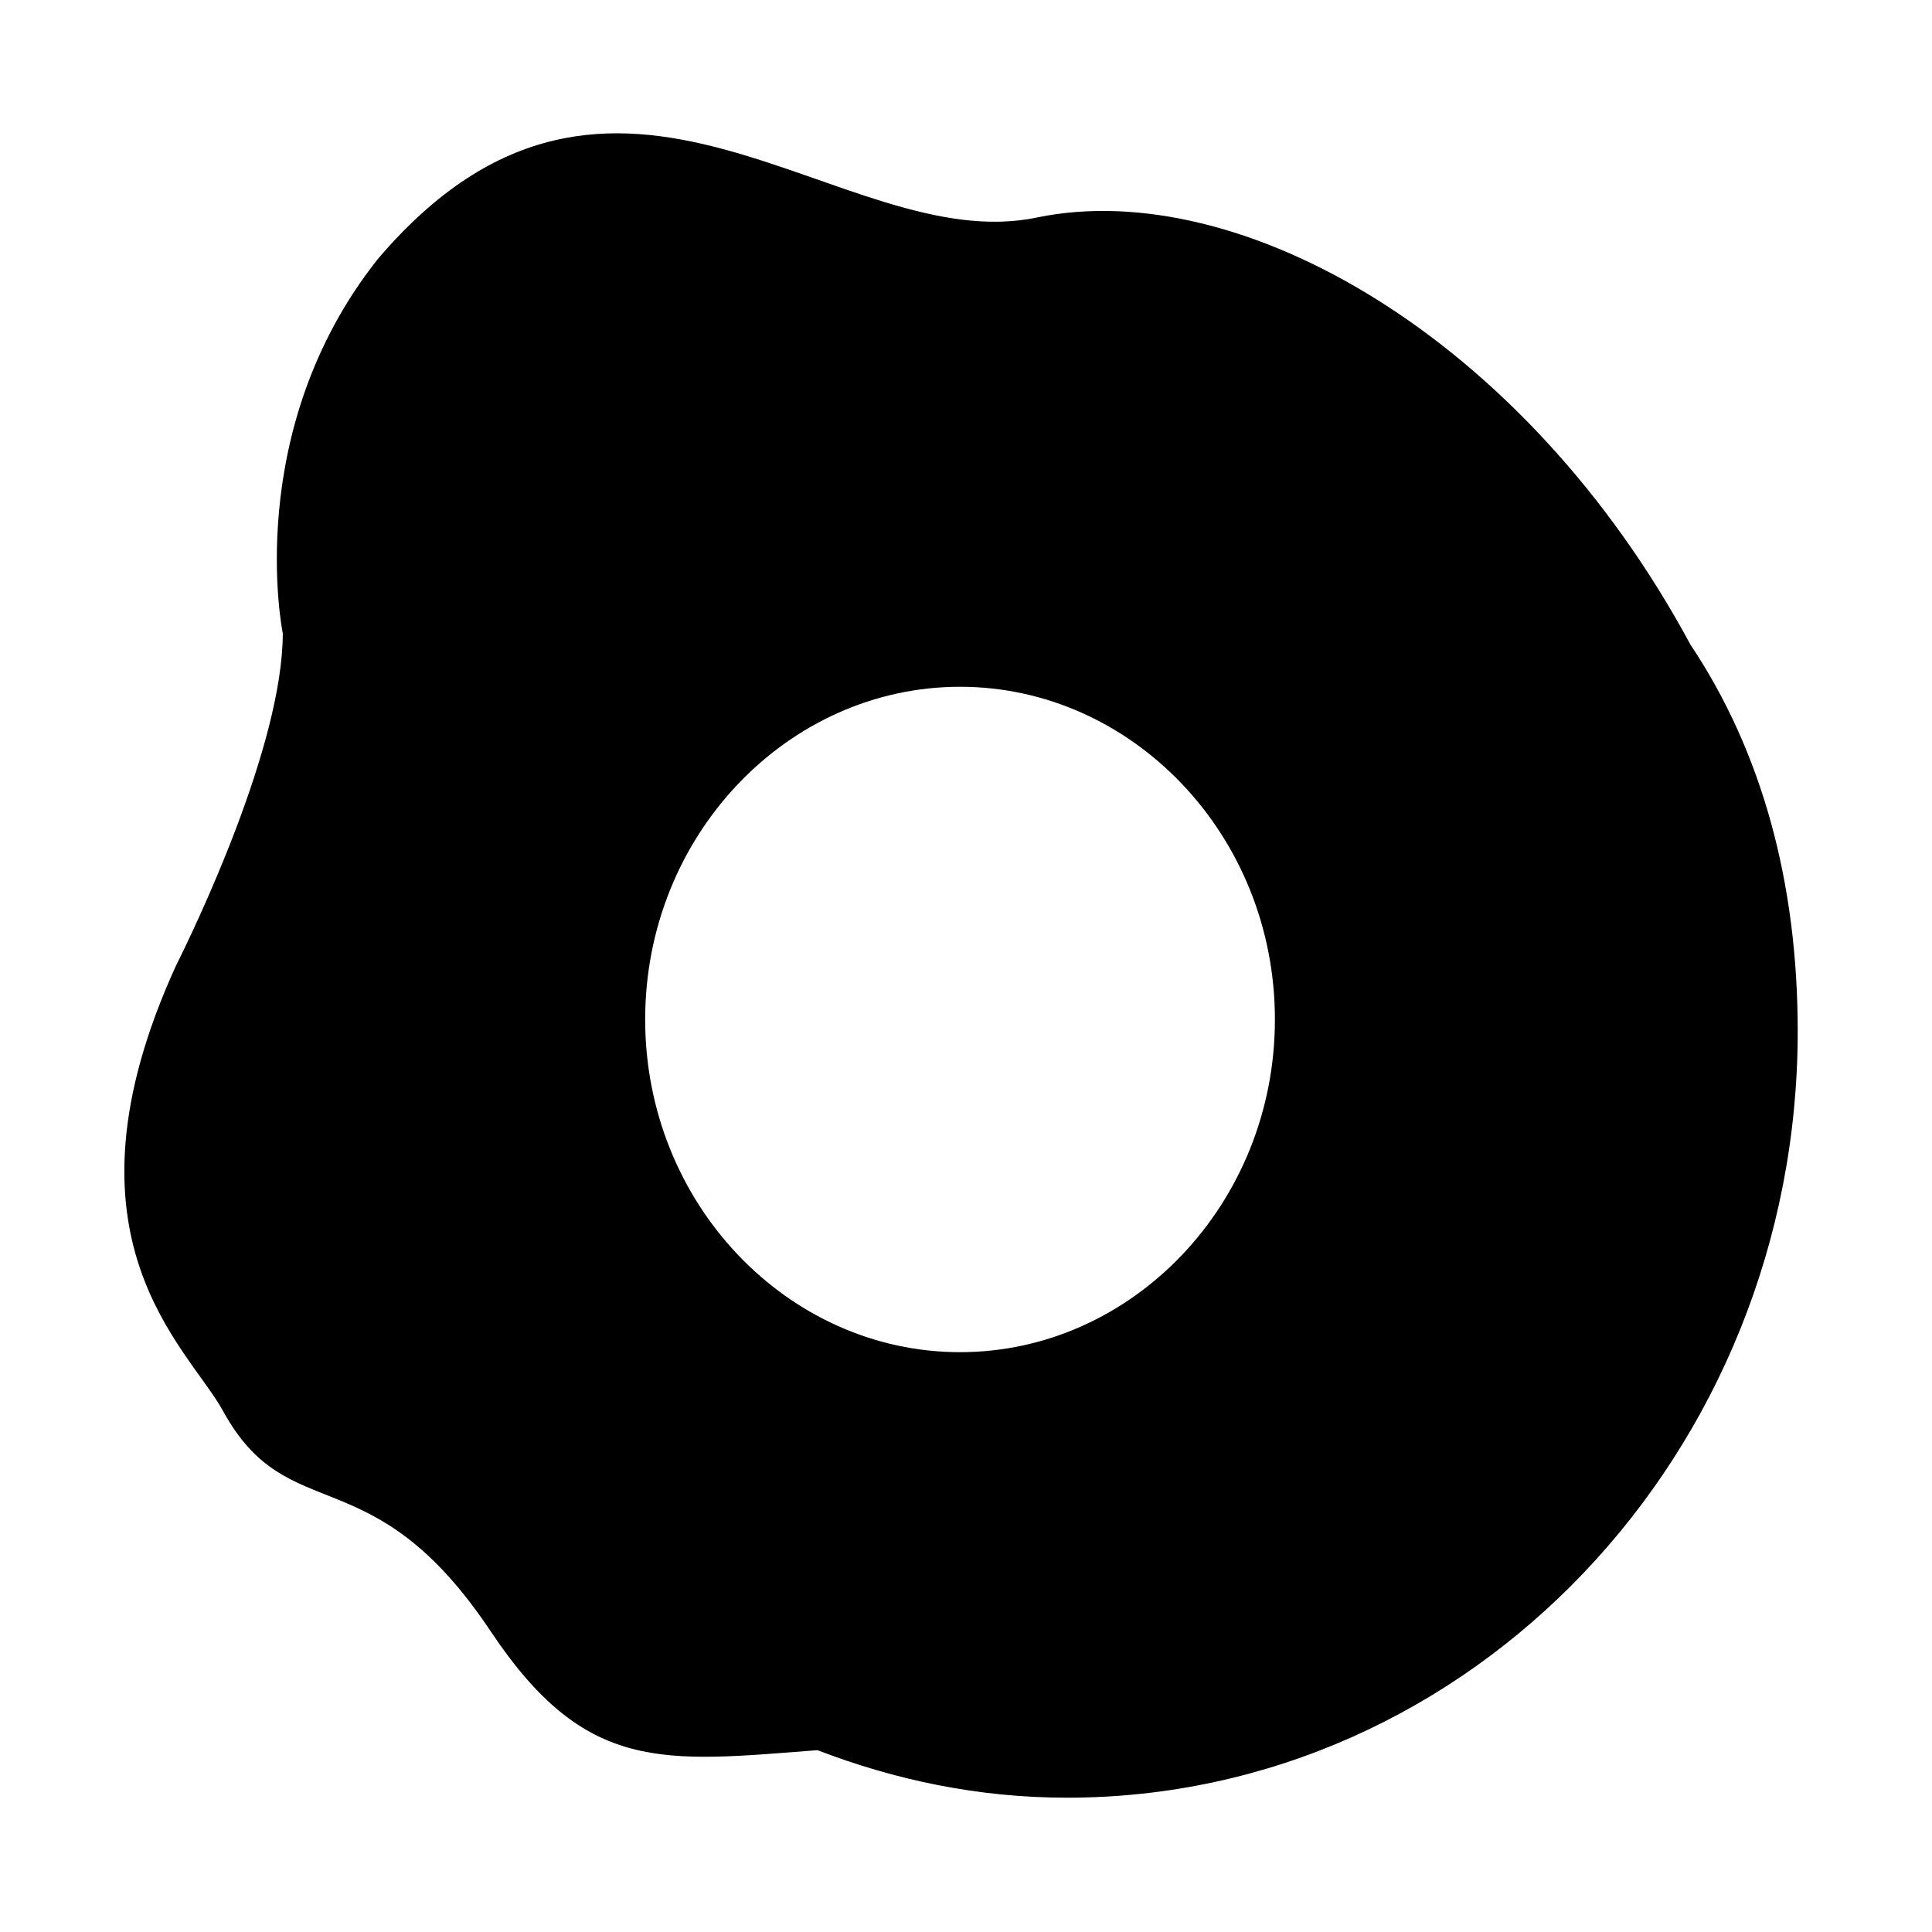 <?xml version="1.0" encoding="UTF-8"?>
<!-- The Best Svg Icon site in the world: iconSvg.co, Visit us! https://iconsvg.co -->
<svg fill="#000000" width="800px" height="800px" version="1.1" viewBox="144 144 512 512" xmlns="http://www.w3.org/2000/svg">
 <path d="m592.07 314.98c-44.082-81.867-119.66-124.38-173.18-113.36-51.957 11.02-111.78-62.977-174.76 11.02-36.211 45.656-25.191 99.188-25.191 99.188 0 29.914-23.617 78.719-28.34 88.168-33.062 72.422 3.148 100.76 12.594 118.08 17.32 31.484 39.363 11.02 70.852 58.25 25.191 37.785 45.656 34.637 86.594 31.488 20.469 7.871 42.508 12.594 66.125 12.594 107.06 0 193.65-91.312 193.65-203.1 0-39.359-9.445-73.996-28.34-102.34zm-193.65 187.36c-45.656 0-83.445-39.359-83.445-88.168 0-48.805 37.785-88.168 83.445-88.168 45.656 0 83.445 39.359 83.445 88.168-0.004 48.809-37.789 88.168-83.445 88.168z" fill-rule="evenodd"/>
</svg>